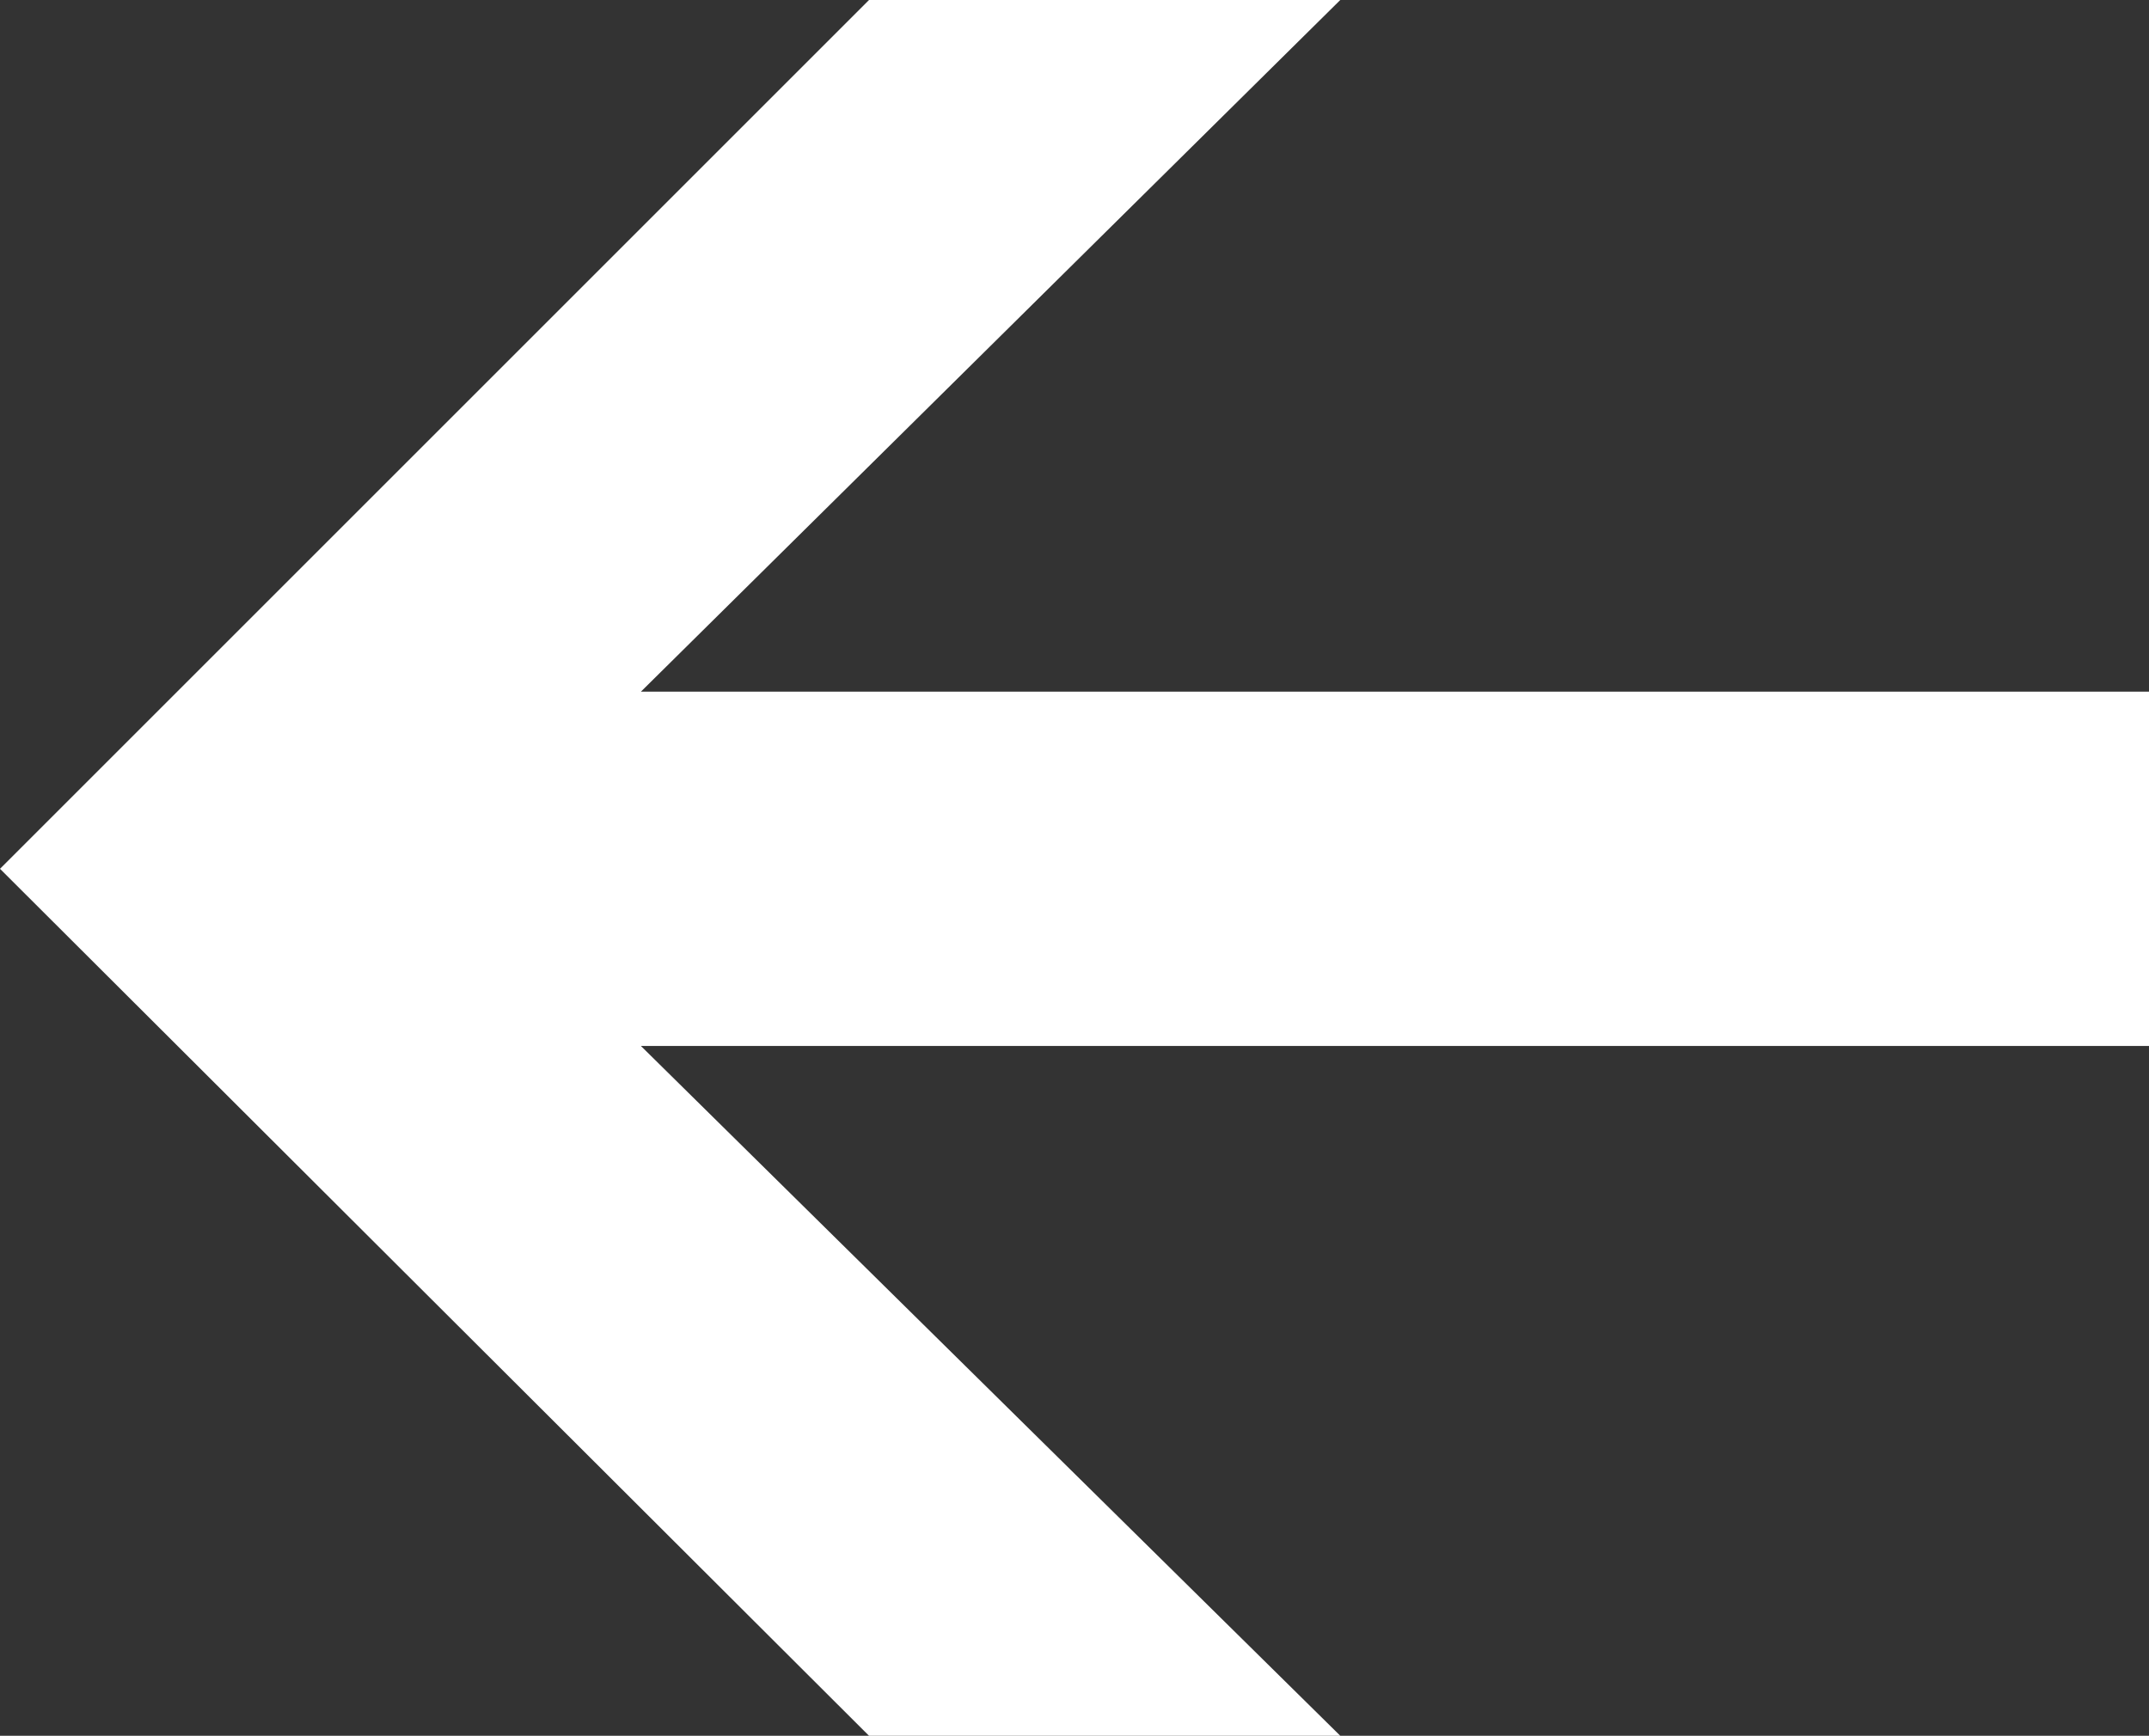 <?xml version="1.0" encoding="utf-8"?>
<!-- Generator: Adobe Illustrator 16.0.4, SVG Export Plug-In . SVG Version: 6.00 Build 0)  -->
<!DOCTYPE svg PUBLIC "-//W3C//DTD SVG 1.1//EN" "http://www.w3.org/Graphics/SVG/1.1/DTD/svg11.dtd">
<svg version="1.1" id="Layer_1" xmlns="http://www.w3.org/2000/svg" xmlns:xlink="http://www.w3.org/1999/xlink" x="0px" y="0px"
	 width="80.606px" height="65.121px" viewBox="151.949 385.415 80.606 65.121"
	 enable-background="new 151.949 385.415 80.606 65.121" xml:space="preserve">
<rect x="151.949" y="385.415" width="80.606" height="65.121" fill="#333333" stroke="none"/>
<polygon fill="#FFFFFF" points="184.544,385.415 151.949,418.01 184.544,450.536 202.221,450.536 175.989,424.657 232.555,424.657 232.555,411.364
	175.989,411.364 202.221,385.415 "/>
</svg>
